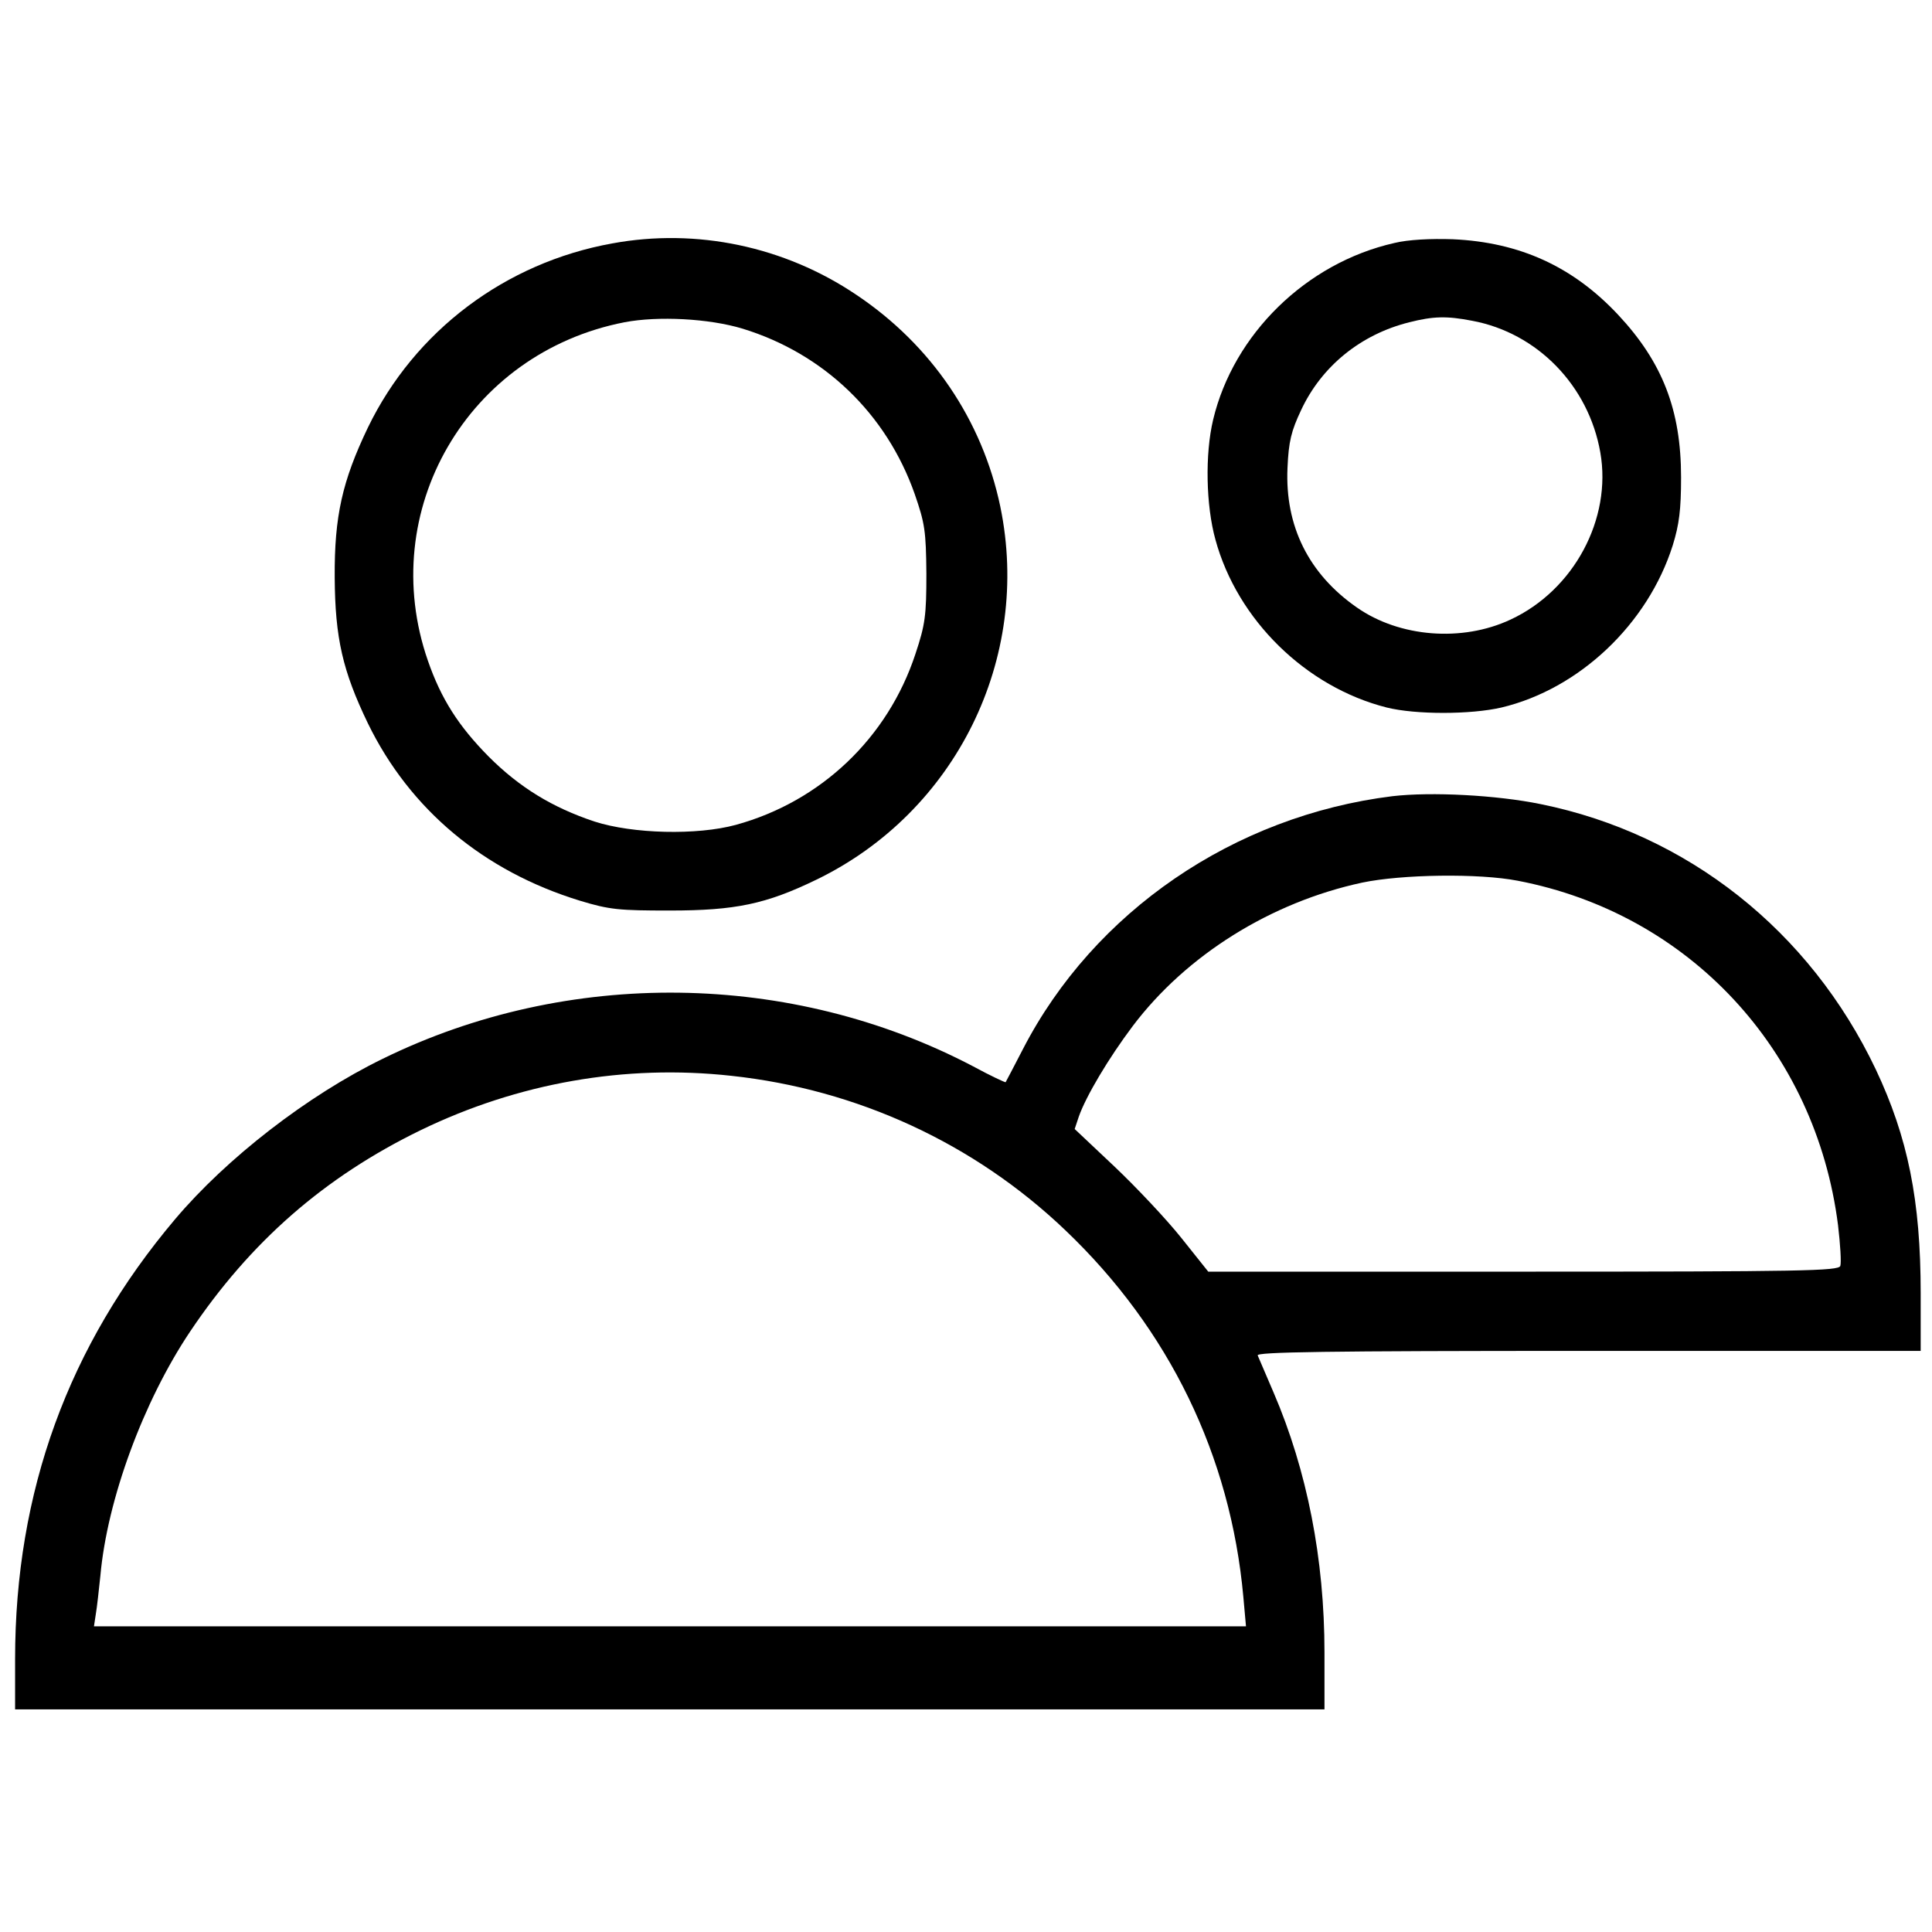 <?xml version="1.0" standalone="no"?>
<!DOCTYPE svg PUBLIC "-//W3C//DTD SVG 20010904//EN"
 "http://www.w3.org/TR/2001/REC-SVG-20010904/DTD/svg10.dtd">
<svg version="1.0" xmlns="http://www.w3.org/2000/svg"
 width="512pt" height="512pt" viewBox="0 0 512 512"
 preserveAspectRatio="xMidYMid meet">

<g transform="translate(0,512) scale(0.1,-0.1)"
fill="#000000" stroke="none">
<path d="M1623 4475 c-284 -51 -524 -232 -648 -488 -68 -142 -89 -235 -88
-397 1 -161 21 -248 88 -387 111 -228 307 -392 562 -470 79 -24 104 -26 238
-26 174 0 255 17 389 82 369 179 570 586 487 988 -48 230 -183 429 -382 562
-190 128 -423 177 -646 136z m345 -226 c215 -66 381 -225 456 -438 27 -78 30
-98 31 -211 0 -111 -3 -135 -29 -213 -73 -222 -250 -391 -476 -453 -103 -28
-273 -24 -375 9 -111 37 -198 90 -280 172 -80 81 -126 153 -161 254 -138 397
105 816 521 897 89 17 224 10 313 -17z"/>
<path d="M3695 4476 c-234 -53 -426 -242 -480 -468 -22 -92 -19 -228 6 -318
58 -213 240 -391 454 -445 76 -19 222 -19 304 0 206 49 388 221 454 430 17 55
22 94 22 180 0 178 -49 305 -167 431 -120 128 -261 192 -438 200 -59 2 -118
-1 -155 -10z m206 -206 c173 -32 309 -172 340 -349 31 -176 -70 -365 -238
-443 -128 -60 -294 -47 -407 32 -128 89 -191 216 -184 370 3 70 10 98 36 153
54 116 158 201 287 233 63 16 99 17 166 4z"/>
<path d="M3690 3010 c-420 -52 -791 -306 -979 -670 -24 -47 -45 -86 -46 -88
-1 -1 -40 17 -86 42 -482 253 -1074 261 -1565 20 -199 -97 -413 -263 -550
-425 -283 -335 -424 -722 -424 -1166 l0 -133 1735 0 1735 0 0 151 c0 247 -46
482 -135 689 -20 47 -39 91 -42 98 -4 9 175 12 876 12 l881 0 0 153 c0 246
-34 413 -119 593 -175 368 -499 624 -888 703 -117 24 -290 33 -393 21z m332
-224 c454 -87 790 -448 849 -913 6 -51 9 -99 6 -108 -6 -13 -97 -15 -840 -15
l-835 0 -71 89 c-39 49 -119 134 -177 189 l-106 100 11 33 c19 54 79 155 143
240 142 188 366 328 608 380 105 22 309 25 412 5z m-2084 -517 c334 -36 644
-179 885 -409 275 -262 438 -597 472 -972 l7 -78 -1526 0 -1527 0 5 33 c3 17
8 63 12 101 18 202 114 462 237 646 160 239 357 411 612 535 258 125 541 175
823 144z"/>
</g>
</svg>
